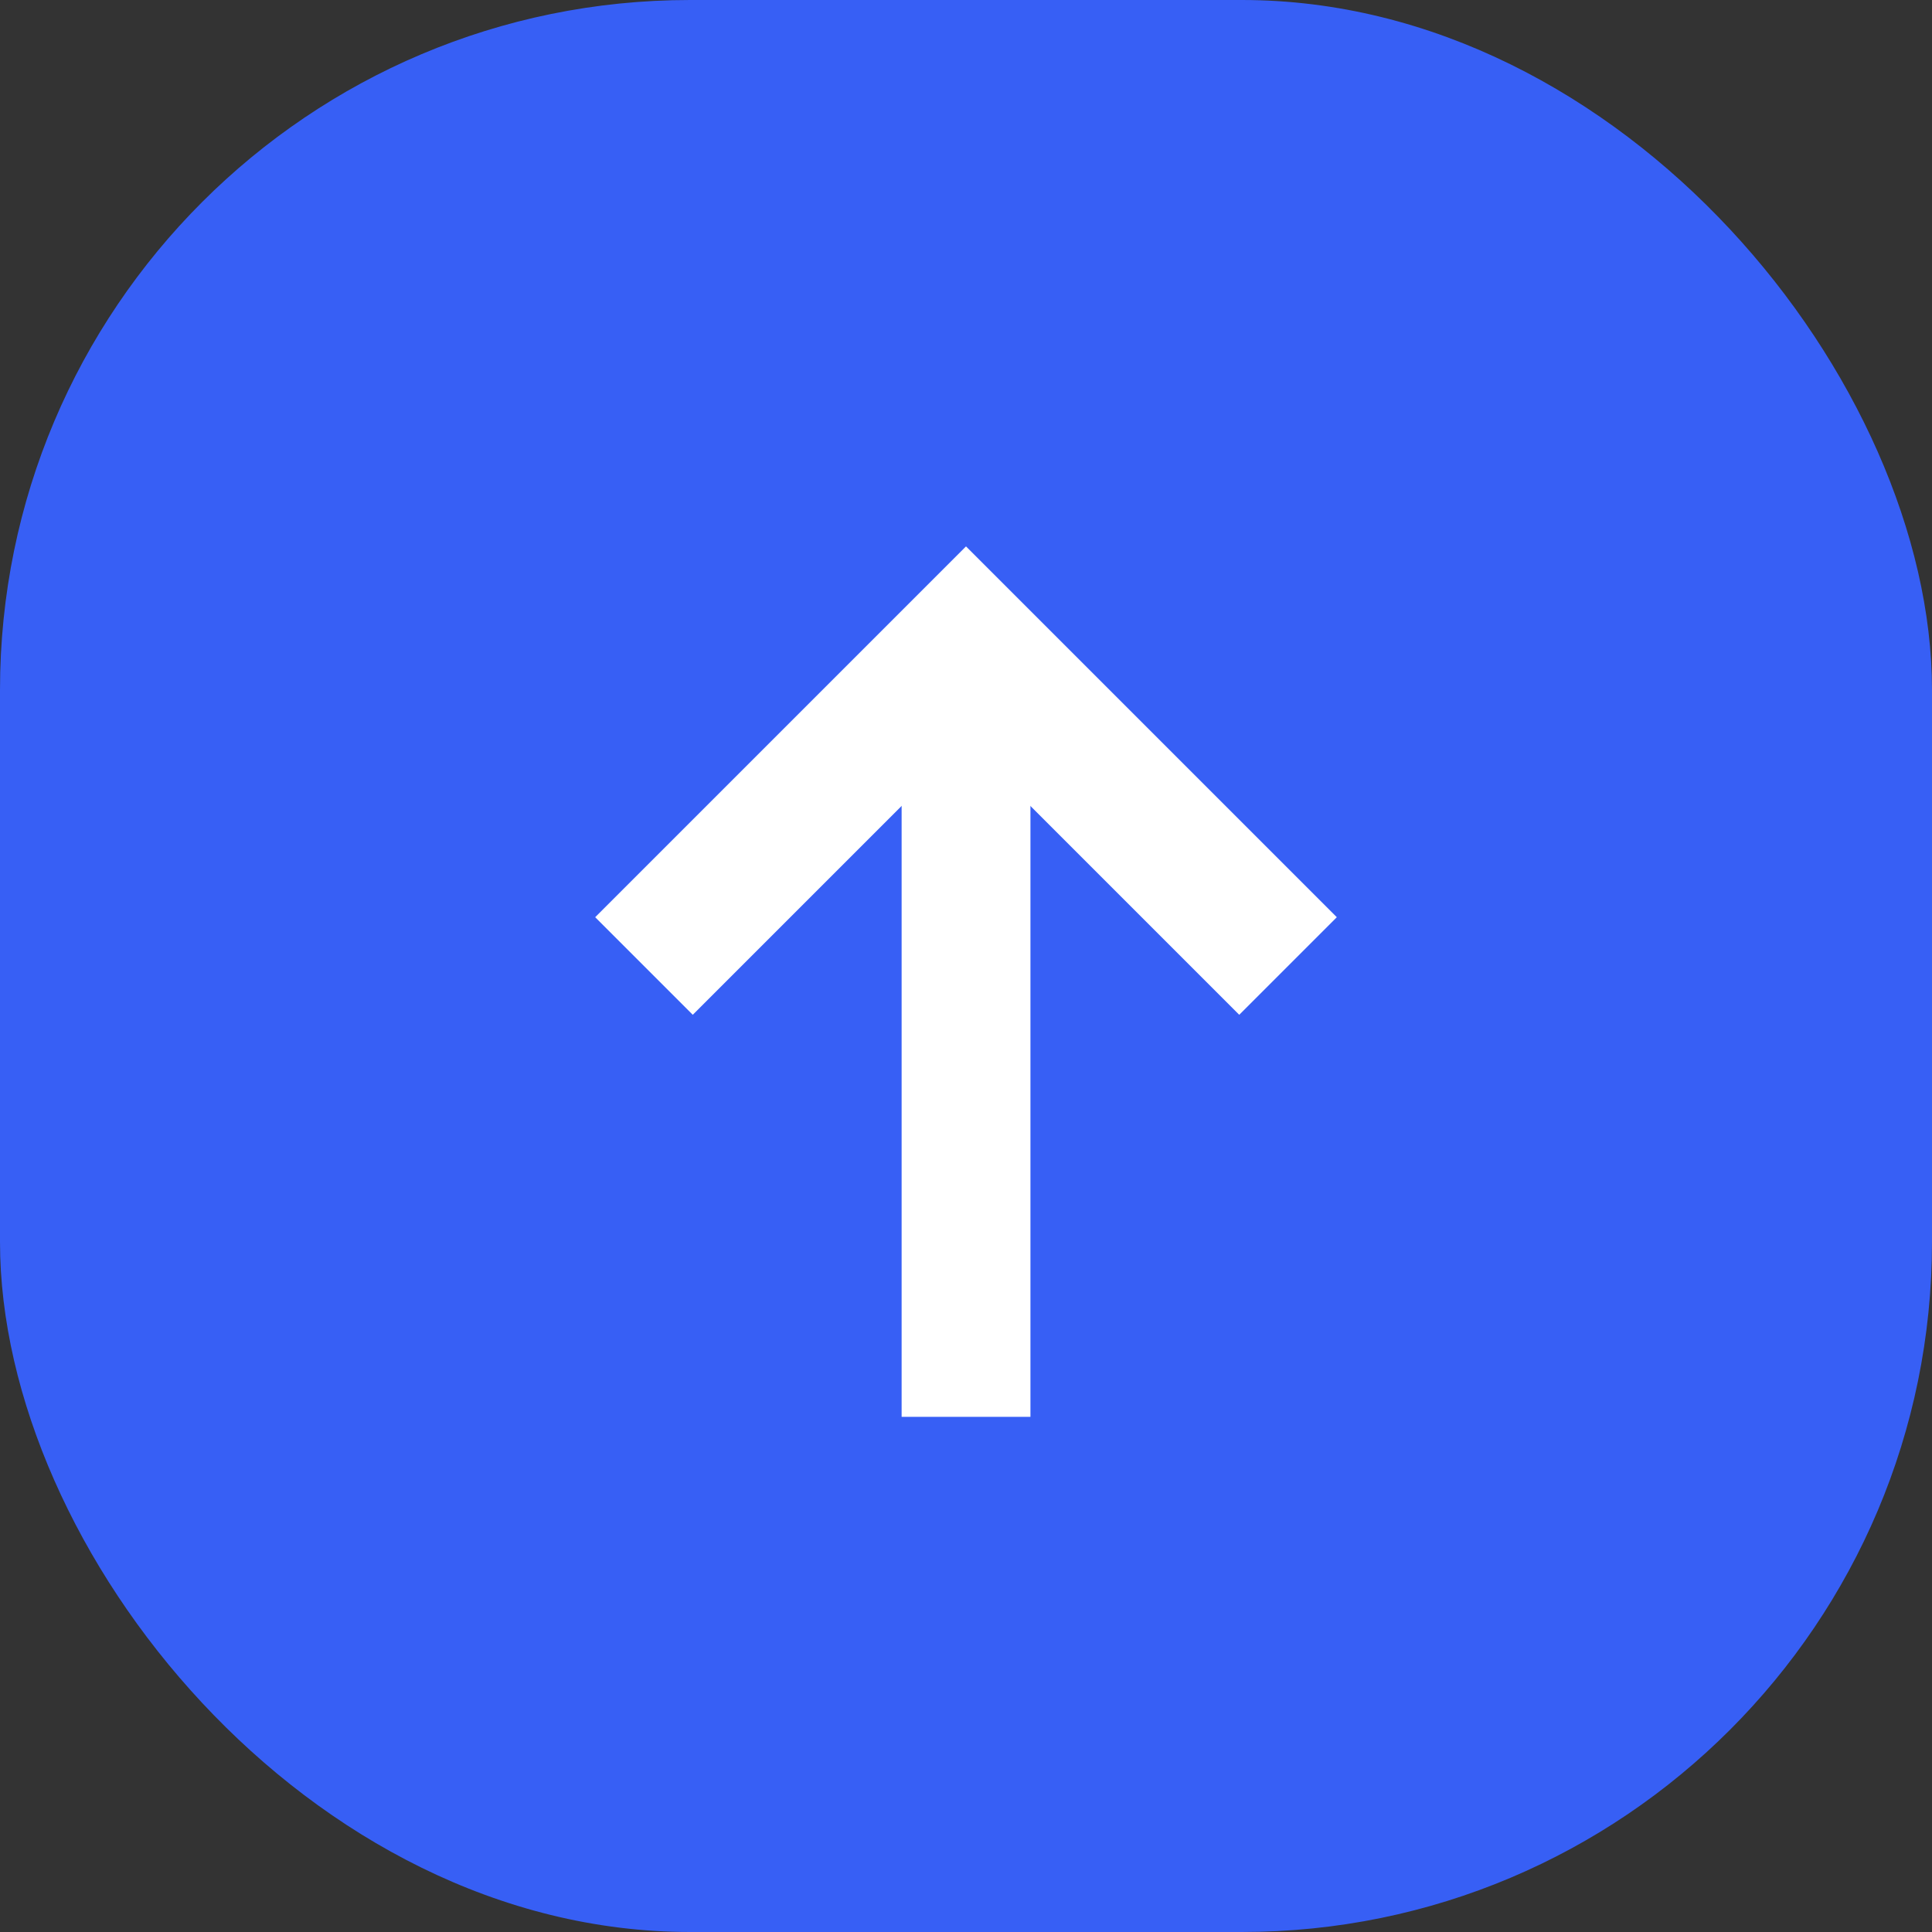 <svg viewBox="0 0 28 28" xmlns="http://www.w3.org/2000/svg" xmlns:xlink="http://www.w3.org/1999/xlink" width="28" height="28" fill="none" customFrame="#000000">
	<rect x="0" y="0" width="28" height="28" fill="#333333" stroke="none"/>
	<g id="组合 11">
		<rect id="矩形 11" width="28" height="28" x="0" y="0" rx="10" fill="rgb(55,95,245)" style="mix-blend-mode:normal" />
		<rect id="矩形 11" width="27" height="27" x="0.5" y="0.5" rx="10" stroke="rgb(255,255,255)" stroke-opacity="0" stroke-width="1" />
		<g id="组合 10">
			<rect id="矩形 12" width="1.867" height="10.267" x="13.067" y="10.267" fill="rgb(255,255,255)" />
			<rect id="矩形 12" width="0.867" height="9.267" x="13.567" y="10.767" stroke="rgb(255,255,255)" stroke-opacity="0" stroke-width="1" />
			<path id="矢量 2" d="M9.333 14L14 9.333L18.667 14" stroke="rgb(255,255,255)" stroke-width="2" />
		</g>
	</g>
</svg>
